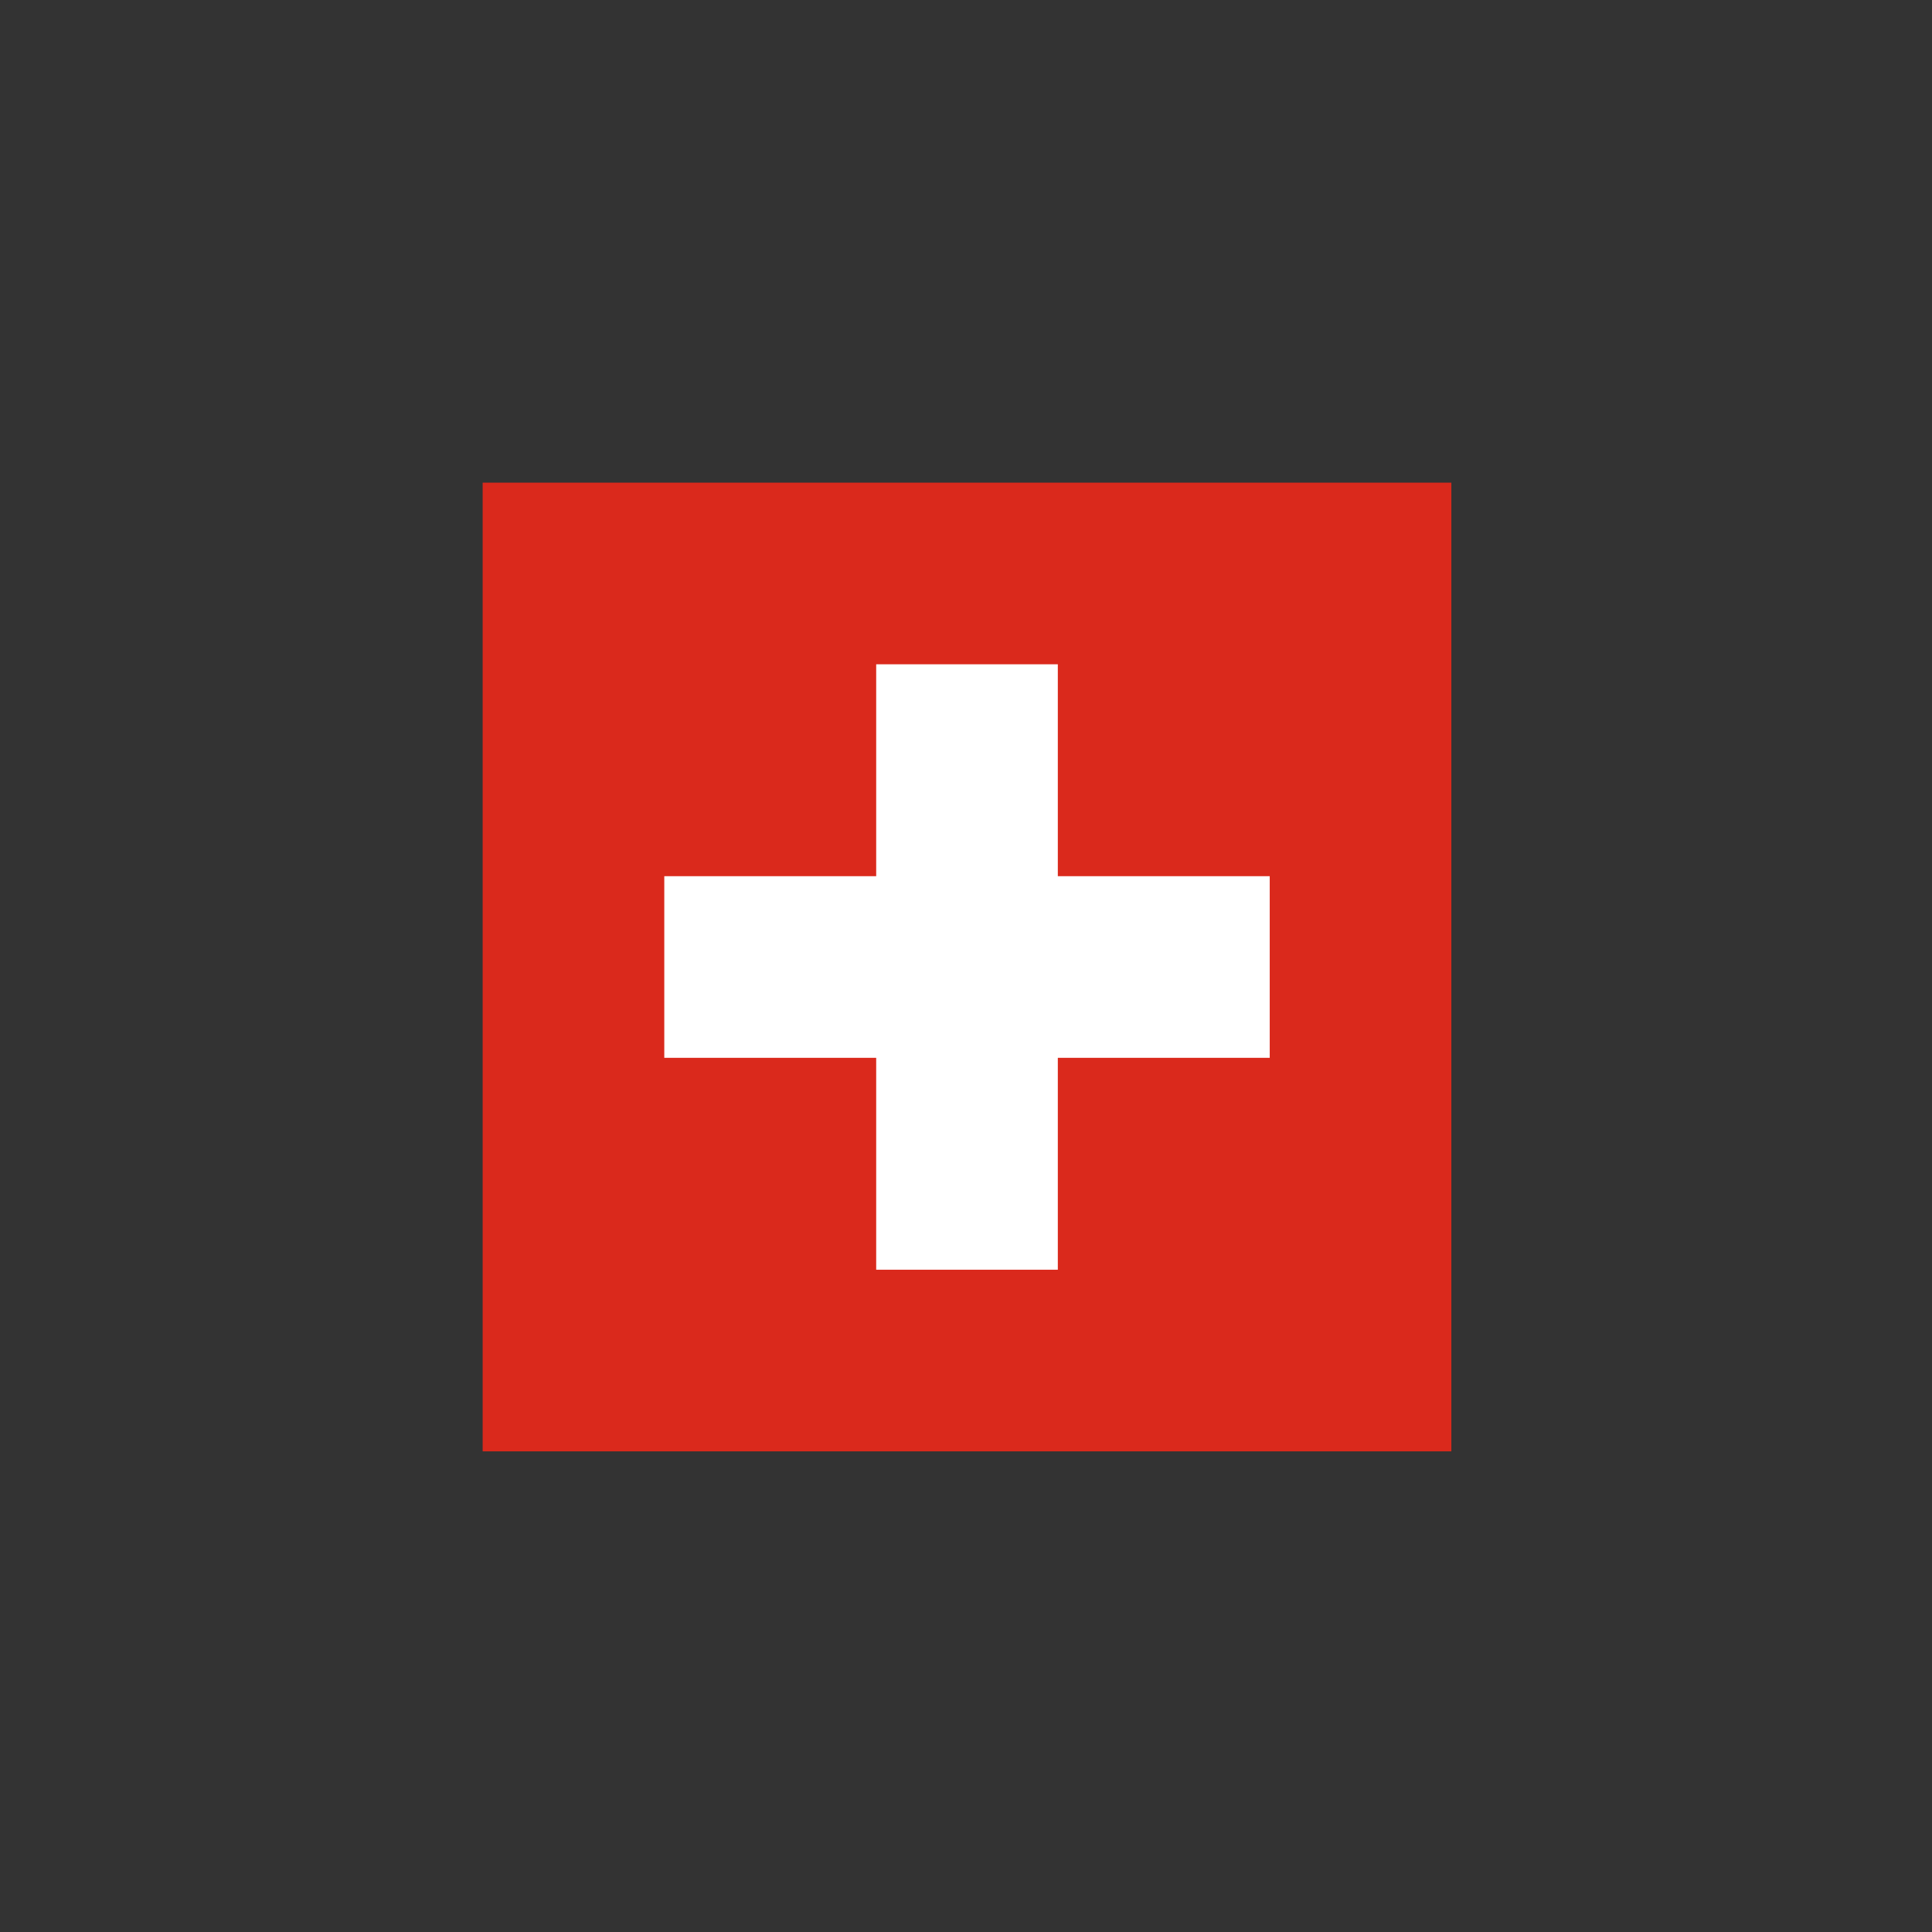 <svg xmlns="http://www.w3.org/2000/svg" xml:space="preserve" fill-rule="evenodd" stroke-linejoin="round" stroke-miterlimit="2" clip-rule="evenodd" viewBox="0 0 417 417" width="80" height="80"><rect x="0" y="0" width="417" height="417" fill="#333333" stroke="none"/><g transform="scale(4.167) matrix(.098 0 0 .098 25 25)"><path fill="#DA291C" d="M0 0H512V512H0z"/><path fill="#fff" fill-rule="nonzero" d="M208 96h96v112h112v96H304v112h-96V304H96v-96h112V96Z"/></g></svg>